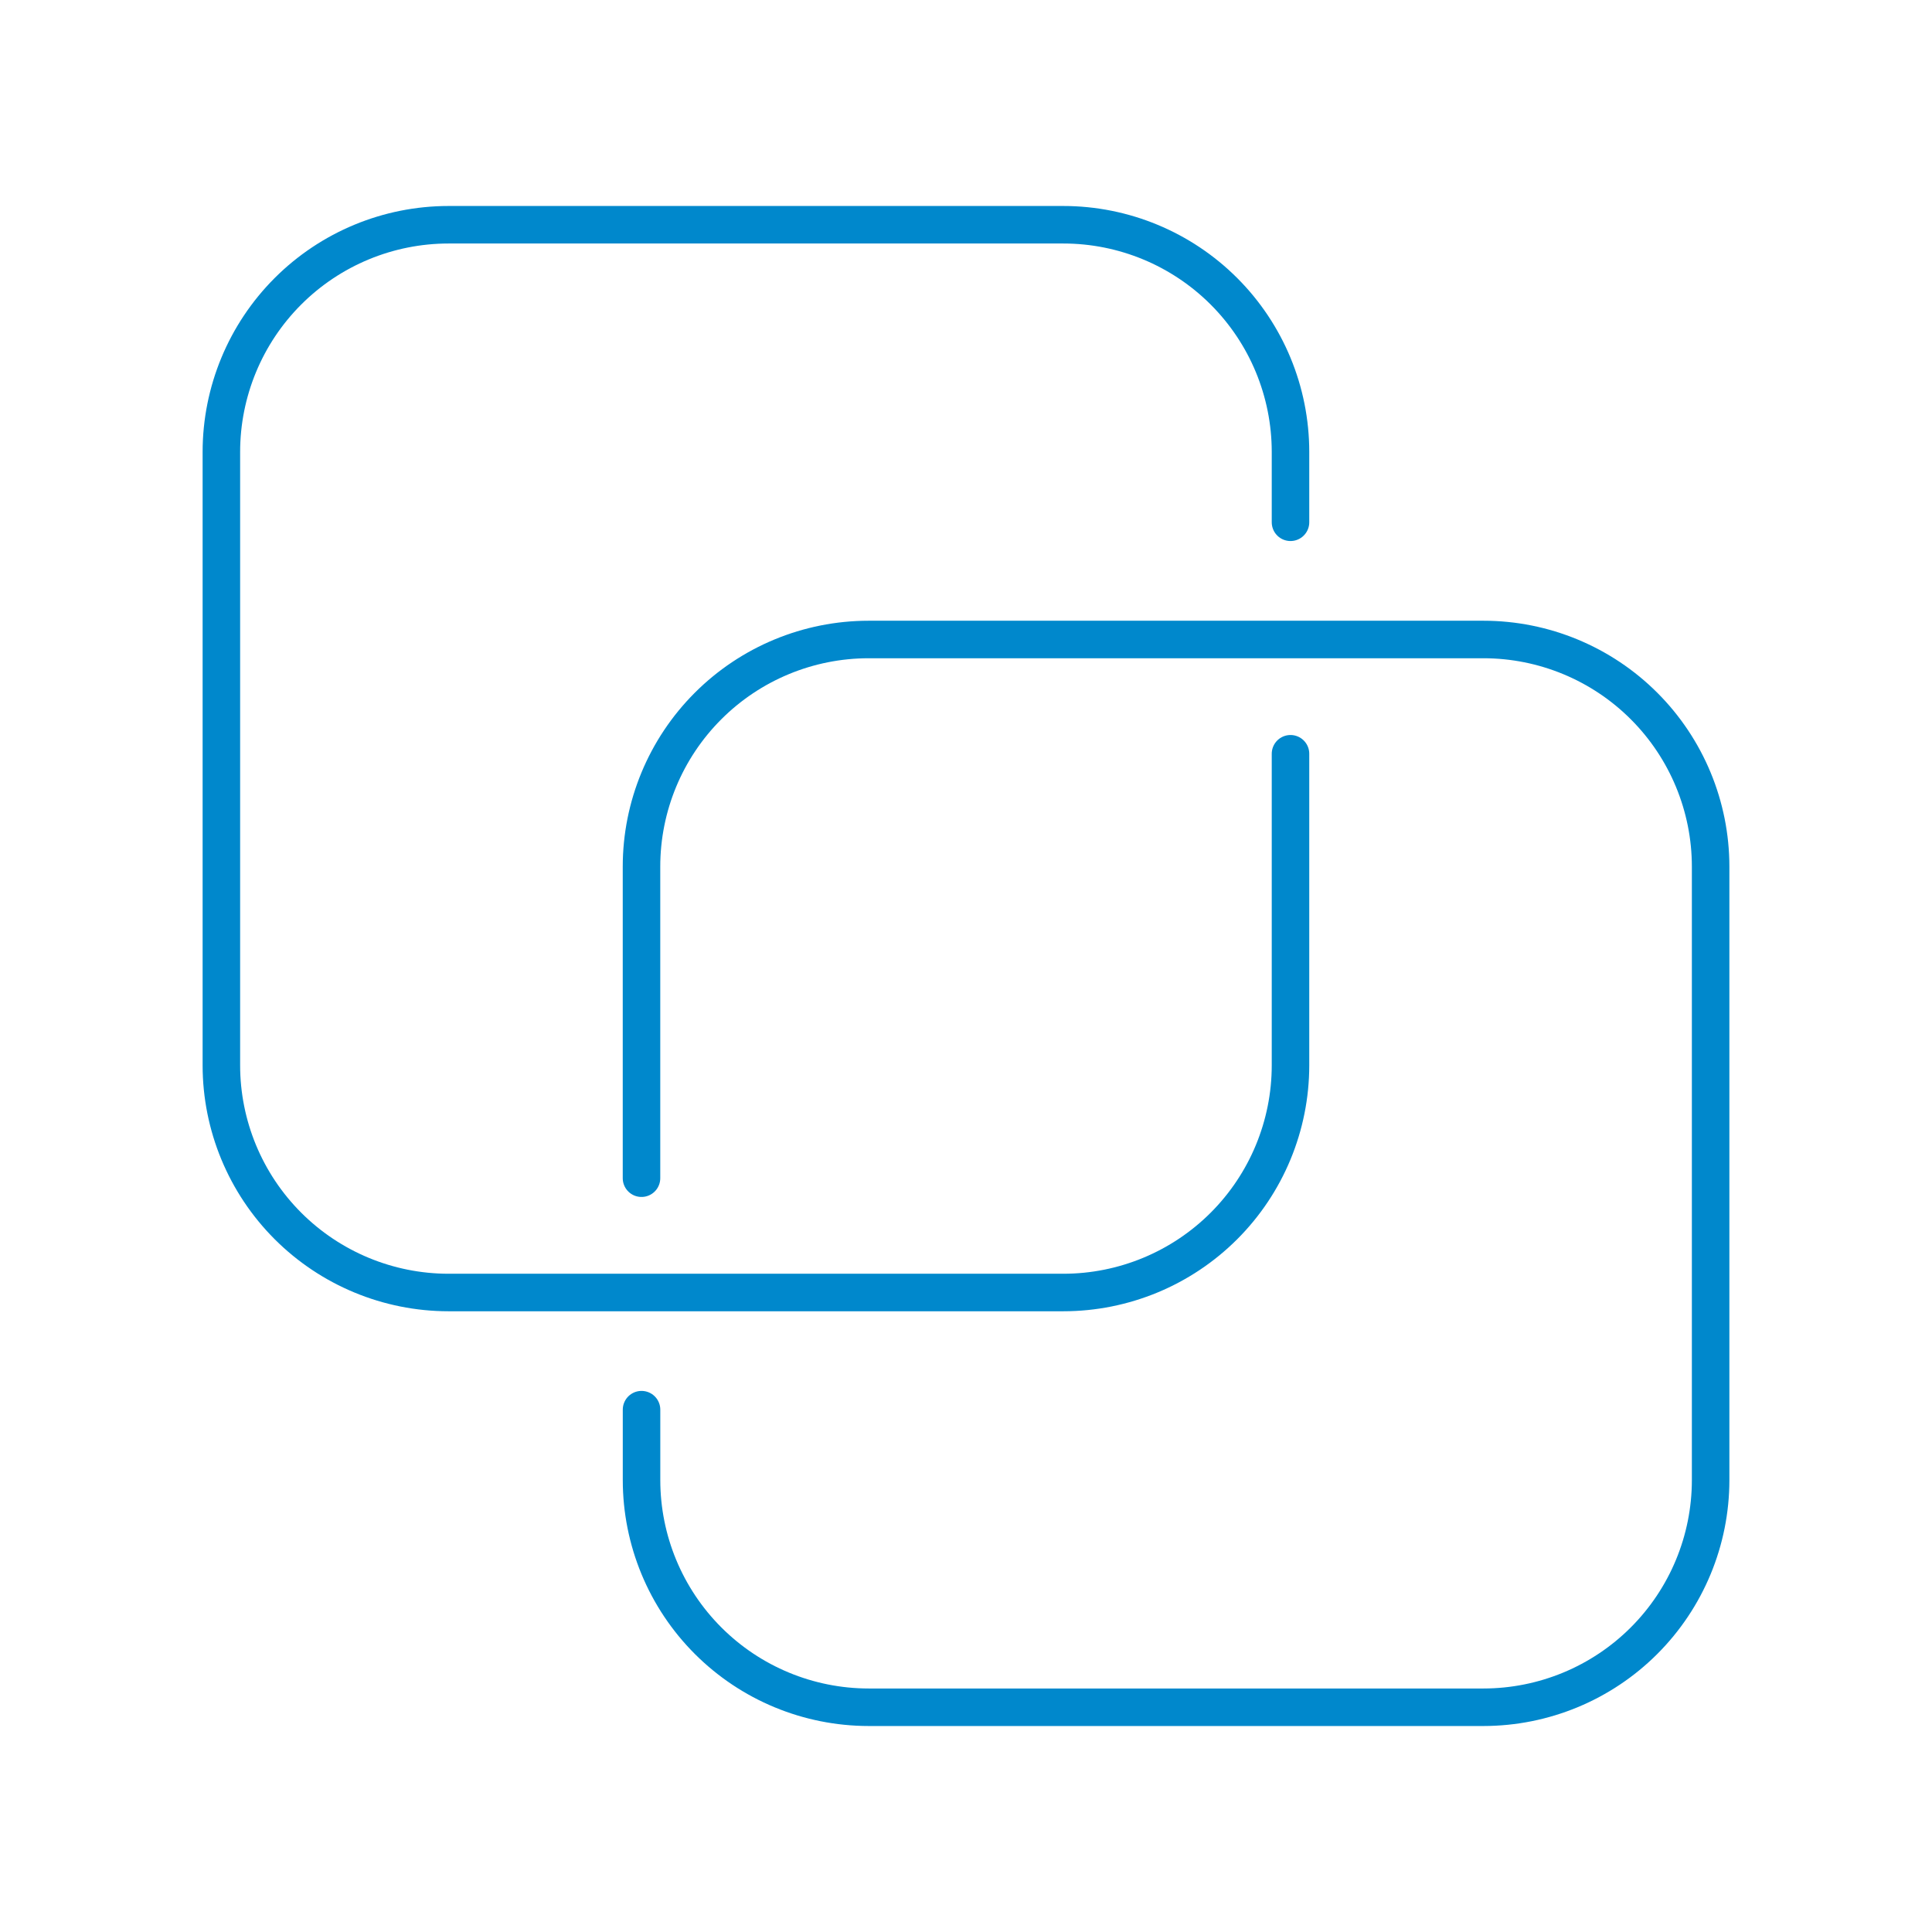 <svg width="103" height="103" viewBox="0 0 103 103" fill="none" xmlns="http://www.w3.org/2000/svg">
<path d="M68.8 27.844V24.089C68.798 20.879 67.522 17.8 65.252 15.53C62.982 13.26 59.903 11.984 56.693 11.982H23.909C20.698 11.984 17.62 13.26 15.35 15.53C13.08 17.8 11.804 20.879 11.802 24.089V56.8C11.804 60.01 13.081 63.089 15.351 65.359C17.621 67.628 20.699 68.905 23.909 68.907H56.693C59.903 68.905 62.982 67.629 65.252 65.359C67.522 63.089 68.798 60.011 68.8 56.8V40.185" stroke="#0088CC" stroke-width="2" stroke-linecap="round" stroke-linejoin="round"/>
<path d="M34.202 75.153V78.909C34.204 82.12 35.479 85.198 37.75 87.469C40.02 89.74 43.099 91.016 46.309 91.018H79.091C82.301 91.015 85.379 89.739 87.649 87.469C89.919 85.199 91.196 82.121 91.198 78.911V46.2C91.196 42.989 89.92 39.911 87.65 37.641C85.38 35.371 82.302 34.095 79.091 34.093H46.307C43.096 34.094 40.018 35.37 37.748 37.64C35.477 39.91 34.201 42.989 34.2 46.2V62.813" stroke="#0088CC" stroke-width="2" stroke-linecap="round" stroke-linejoin="round"/>
</svg>
